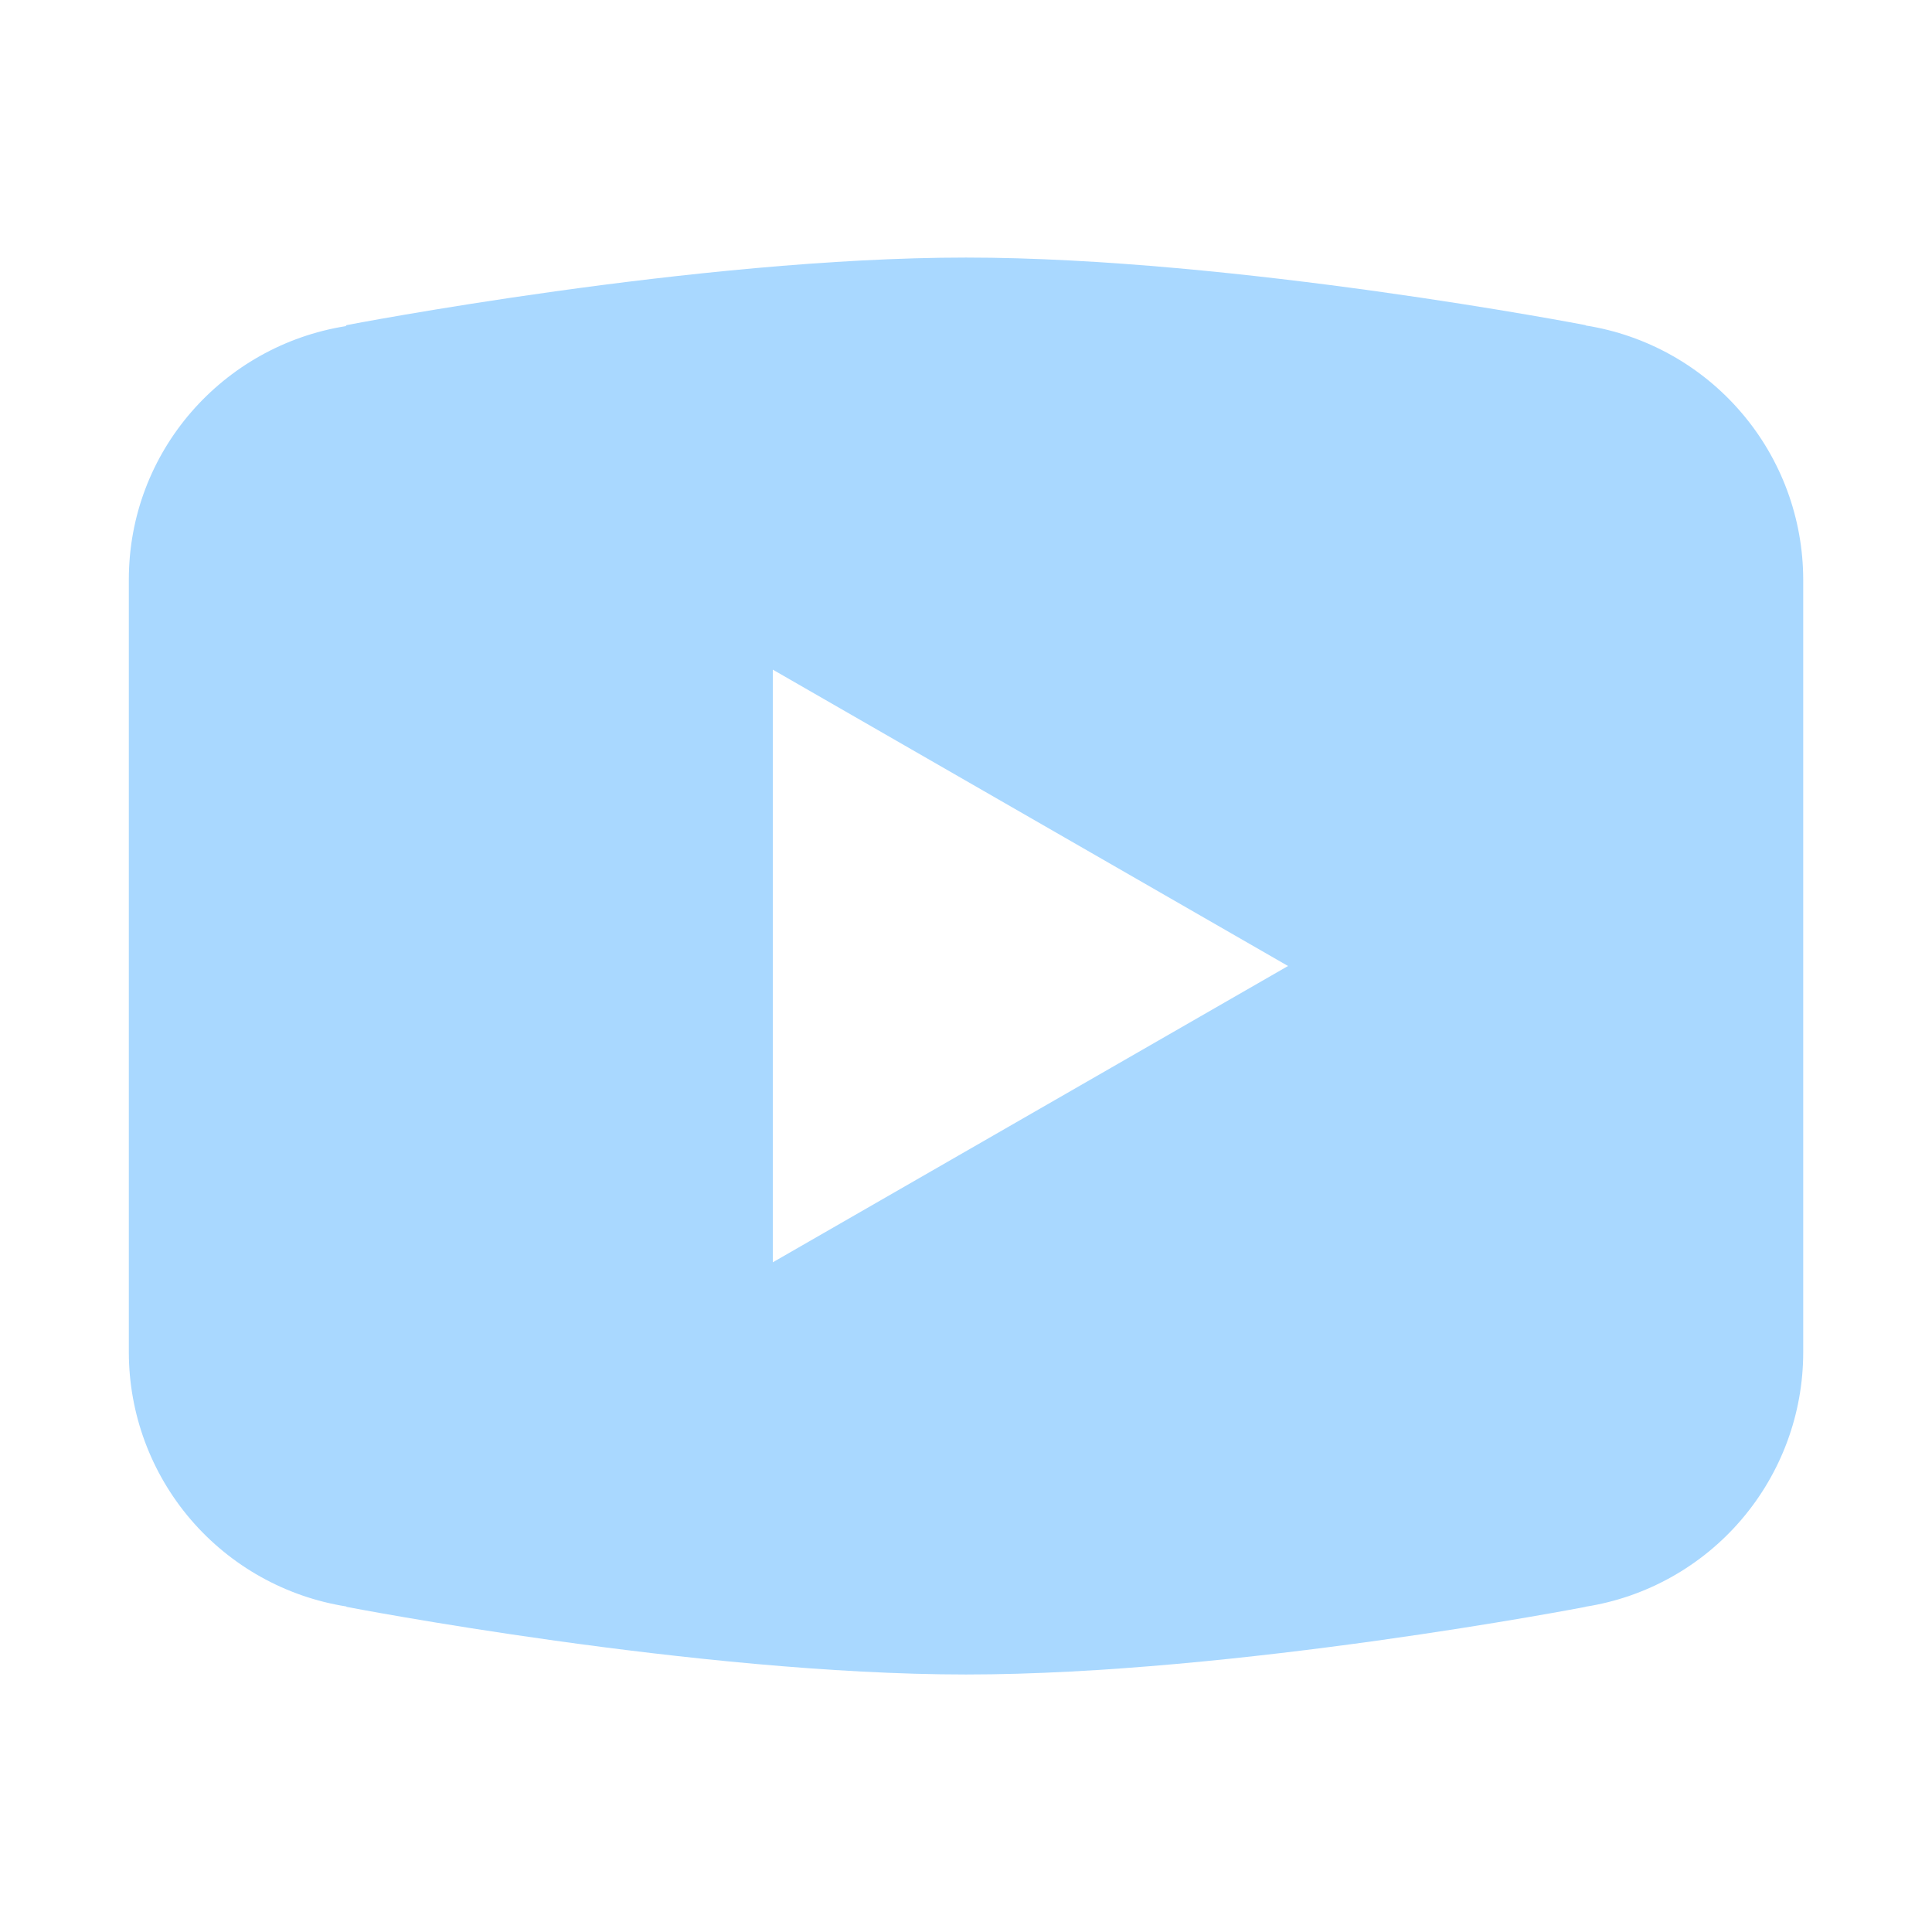 <svg width="38" height="38" viewBox="0 0 38 38" fill="none" xmlns="http://www.w3.org/2000/svg">
<path d="M19 5.066C13.698 5.066 6.816 6.395 6.816 6.395L6.799 6.415C4.384 6.801 2.534 8.876 2.534 11.4V19V19.002V26.6V26.602C2.536 27.808 2.968 28.973 3.752 29.888C4.536 30.803 5.621 31.409 6.811 31.597L6.816 31.605C6.816 31.605 13.698 32.935 19 32.935C24.303 32.935 31.185 31.605 31.185 31.605L31.187 31.602C32.379 31.415 33.465 30.808 34.249 29.892C35.034 28.975 35.466 27.809 35.467 26.602V26.6V19.002V19V11.4C35.465 10.194 35.034 9.028 34.249 8.113C33.465 7.197 32.38 6.59 31.189 6.402L31.185 6.395C31.185 6.395 24.303 5.066 19 5.066ZM15.2 13.171L25.334 19L15.2 24.828V13.171Z" fill="#A9D8FF"/>
</svg>
